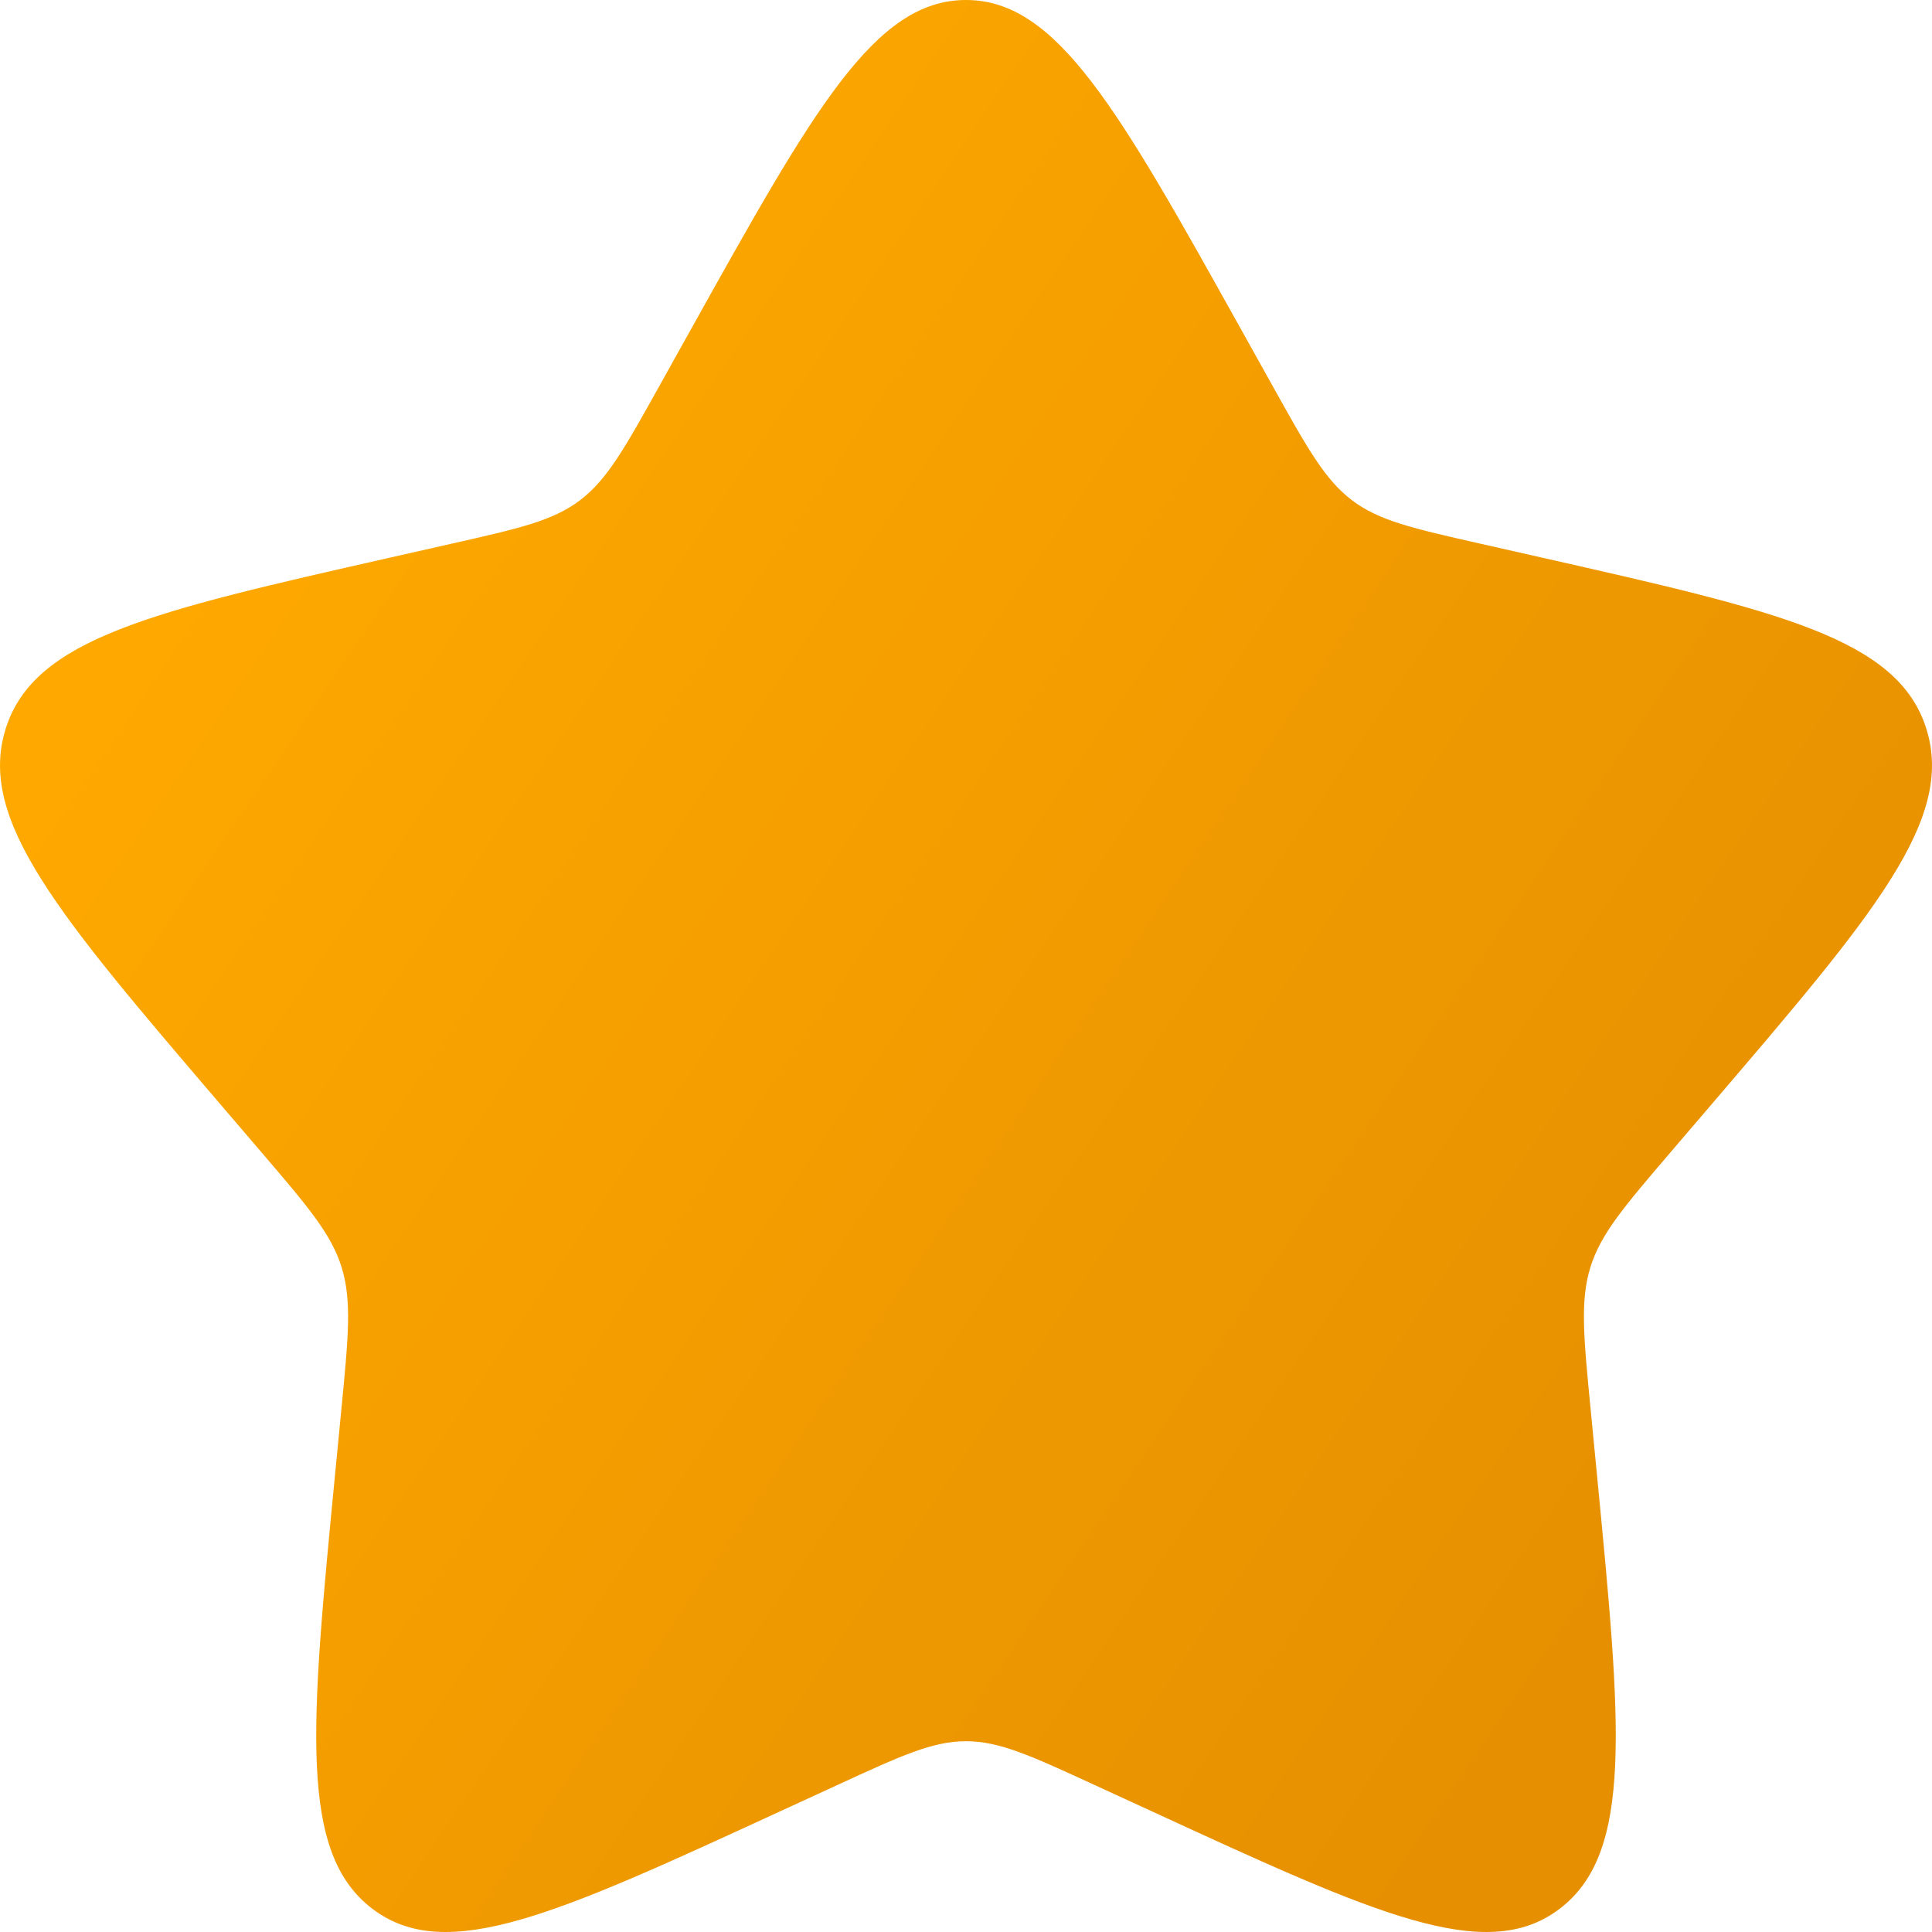 <svg width="40" height="40" viewBox="0 0 40 40" fill="none" xmlns="http://www.w3.org/2000/svg">
<path d="M14.306 6.817C16.84 2.272 18.106 0 20 0C21.894 0 23.16 2.272 25.694 6.817L26.349 7.992C27.069 9.284 27.429 9.93 27.99 10.356C28.551 10.782 29.25 10.94 30.648 11.256L31.921 11.544C36.84 12.657 39.3 13.214 39.885 15.095C40.47 16.977 38.794 18.938 35.44 22.86L34.572 23.874C33.619 24.989 33.143 25.546 32.928 26.235C32.714 26.925 32.786 27.668 32.93 29.155L33.061 30.509C33.568 35.741 33.822 38.357 32.29 39.52C30.758 40.684 28.455 39.623 23.849 37.502L22.657 36.954C21.348 36.351 20.694 36.05 20 36.05C19.306 36.05 18.652 36.351 17.343 36.954L16.151 37.502C11.545 39.623 9.242 40.684 7.71 39.52C6.178 38.357 6.432 35.741 6.939 30.509L7.07 29.155C7.214 27.668 7.286 26.925 7.072 26.235C6.857 25.546 6.381 24.989 5.428 23.874L4.56 22.86C1.206 18.938 -0.47 16.977 0.115 15.095C0.7 13.214 3.16 12.657 8.079 11.544L9.352 11.256C10.75 10.94 11.449 10.782 12.01 10.356C12.571 9.93 12.931 9.284 13.651 7.992L14.306 6.817Z" fill="url(#paint0_linear_4001_40)"/>
<defs>
<linearGradient id="paint0_linear_4001_40" x1="5.287" y1="6.897" x2="38.161" y2="29.195" gradientUnits="userSpaceOnUse">
<stop stop-color="#FFA900"/>
<stop offset="1" stop-color="#E58F01"/>
</linearGradient>
</defs>
</svg>
